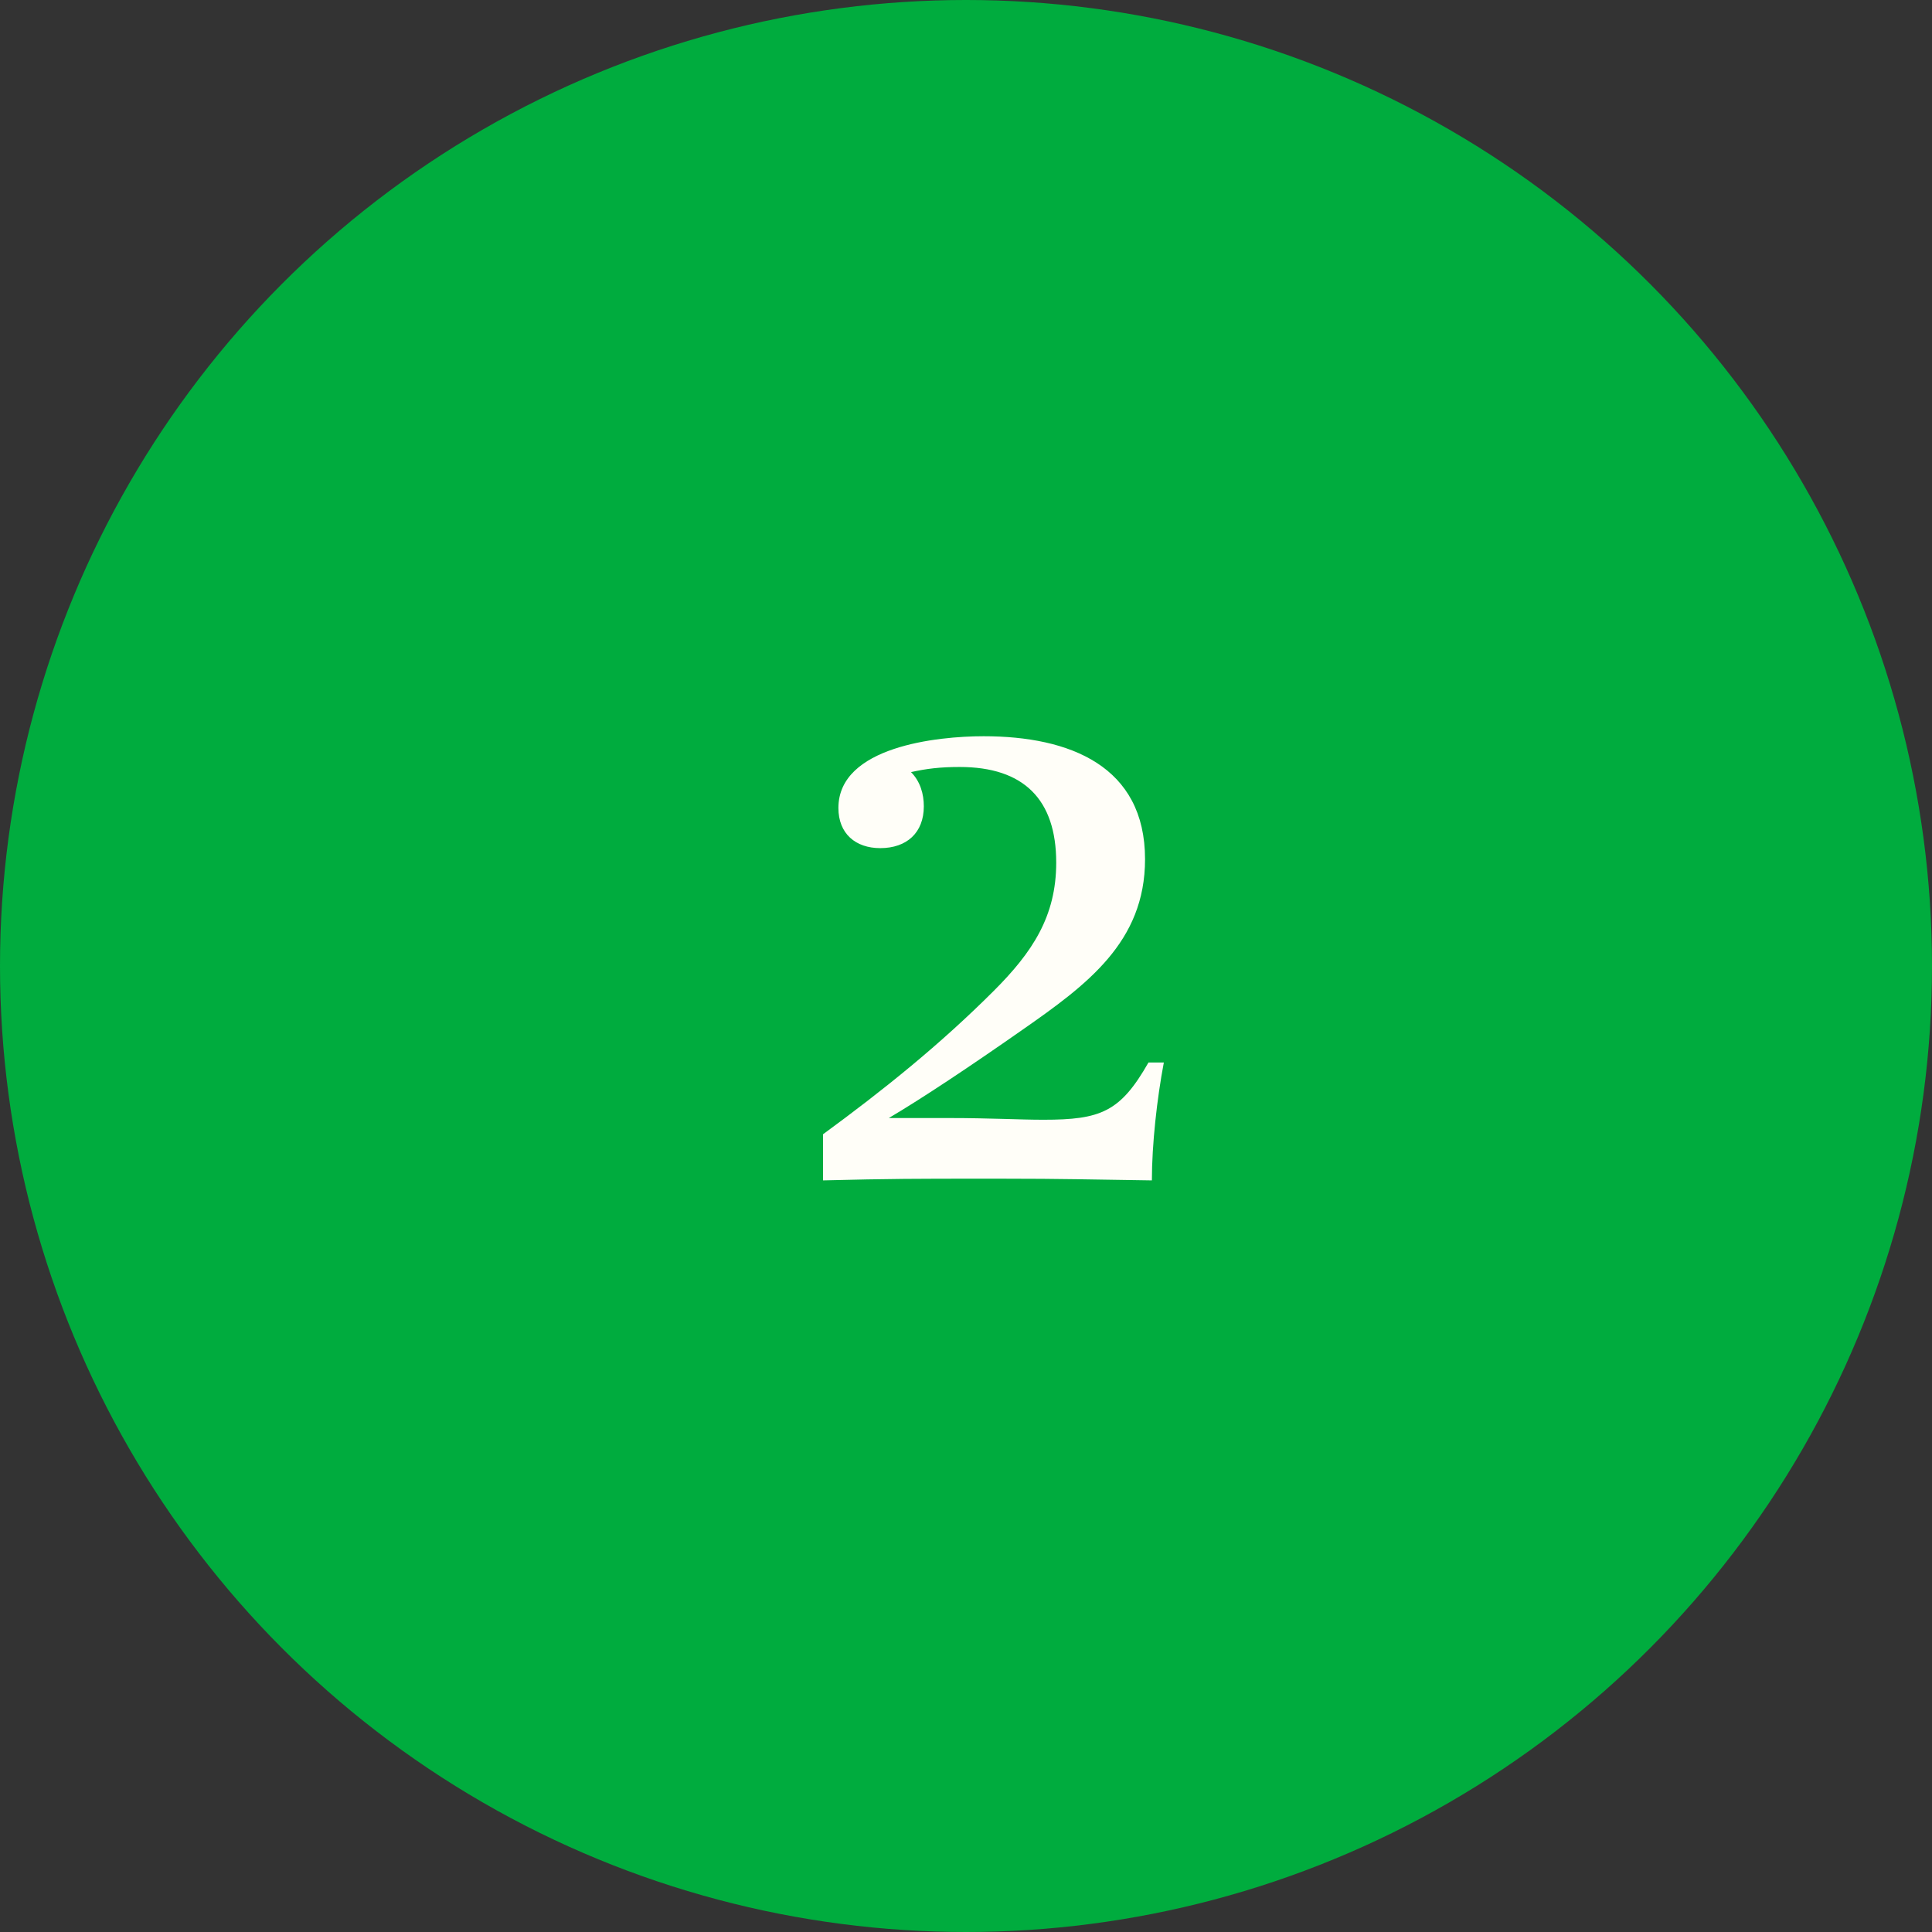 <svg xmlns="http://www.w3.org/2000/svg" width="95" height="95" viewBox="0 0 95 95" fill="none"><rect x="0" y="0" width="95" height="95" fill="#333333" stroke="none"/><circle cx="47.5" cy="47.5" r="47.5" fill="#00AC3E"></circle><path d="M57.228 52.246C56.892 54.01 56.64 56.278 56.64 58.042C53.574 58 52.314 57.958 49.248 57.958H48.24C45.216 57.958 43.746 57.958 40.47 58.042V55.774C43.452 53.59 46.224 51.364 48.87 48.718C50.76 46.828 51.936 45.064 51.936 42.418C51.936 39.31 50.34 37.714 47.19 37.714C46.224 37.714 45.552 37.798 44.796 37.966C45.258 38.428 45.426 39.058 45.426 39.646C45.426 40.948 44.586 41.704 43.284 41.704C42.066 41.704 41.226 40.99 41.226 39.73C41.226 36.706 46.098 36.202 48.366 36.202C52.608 36.202 56.304 37.672 56.304 42.25C56.304 46.324 53.448 48.424 50.256 50.65C47.736 52.414 45.342 54.01 43.704 54.976H46.686C48.66 54.976 50.13 55.06 51.306 55.06C54.12 55.06 55.086 54.682 56.472 52.246H57.228Z" fill="#FFFEF8"></path></svg>